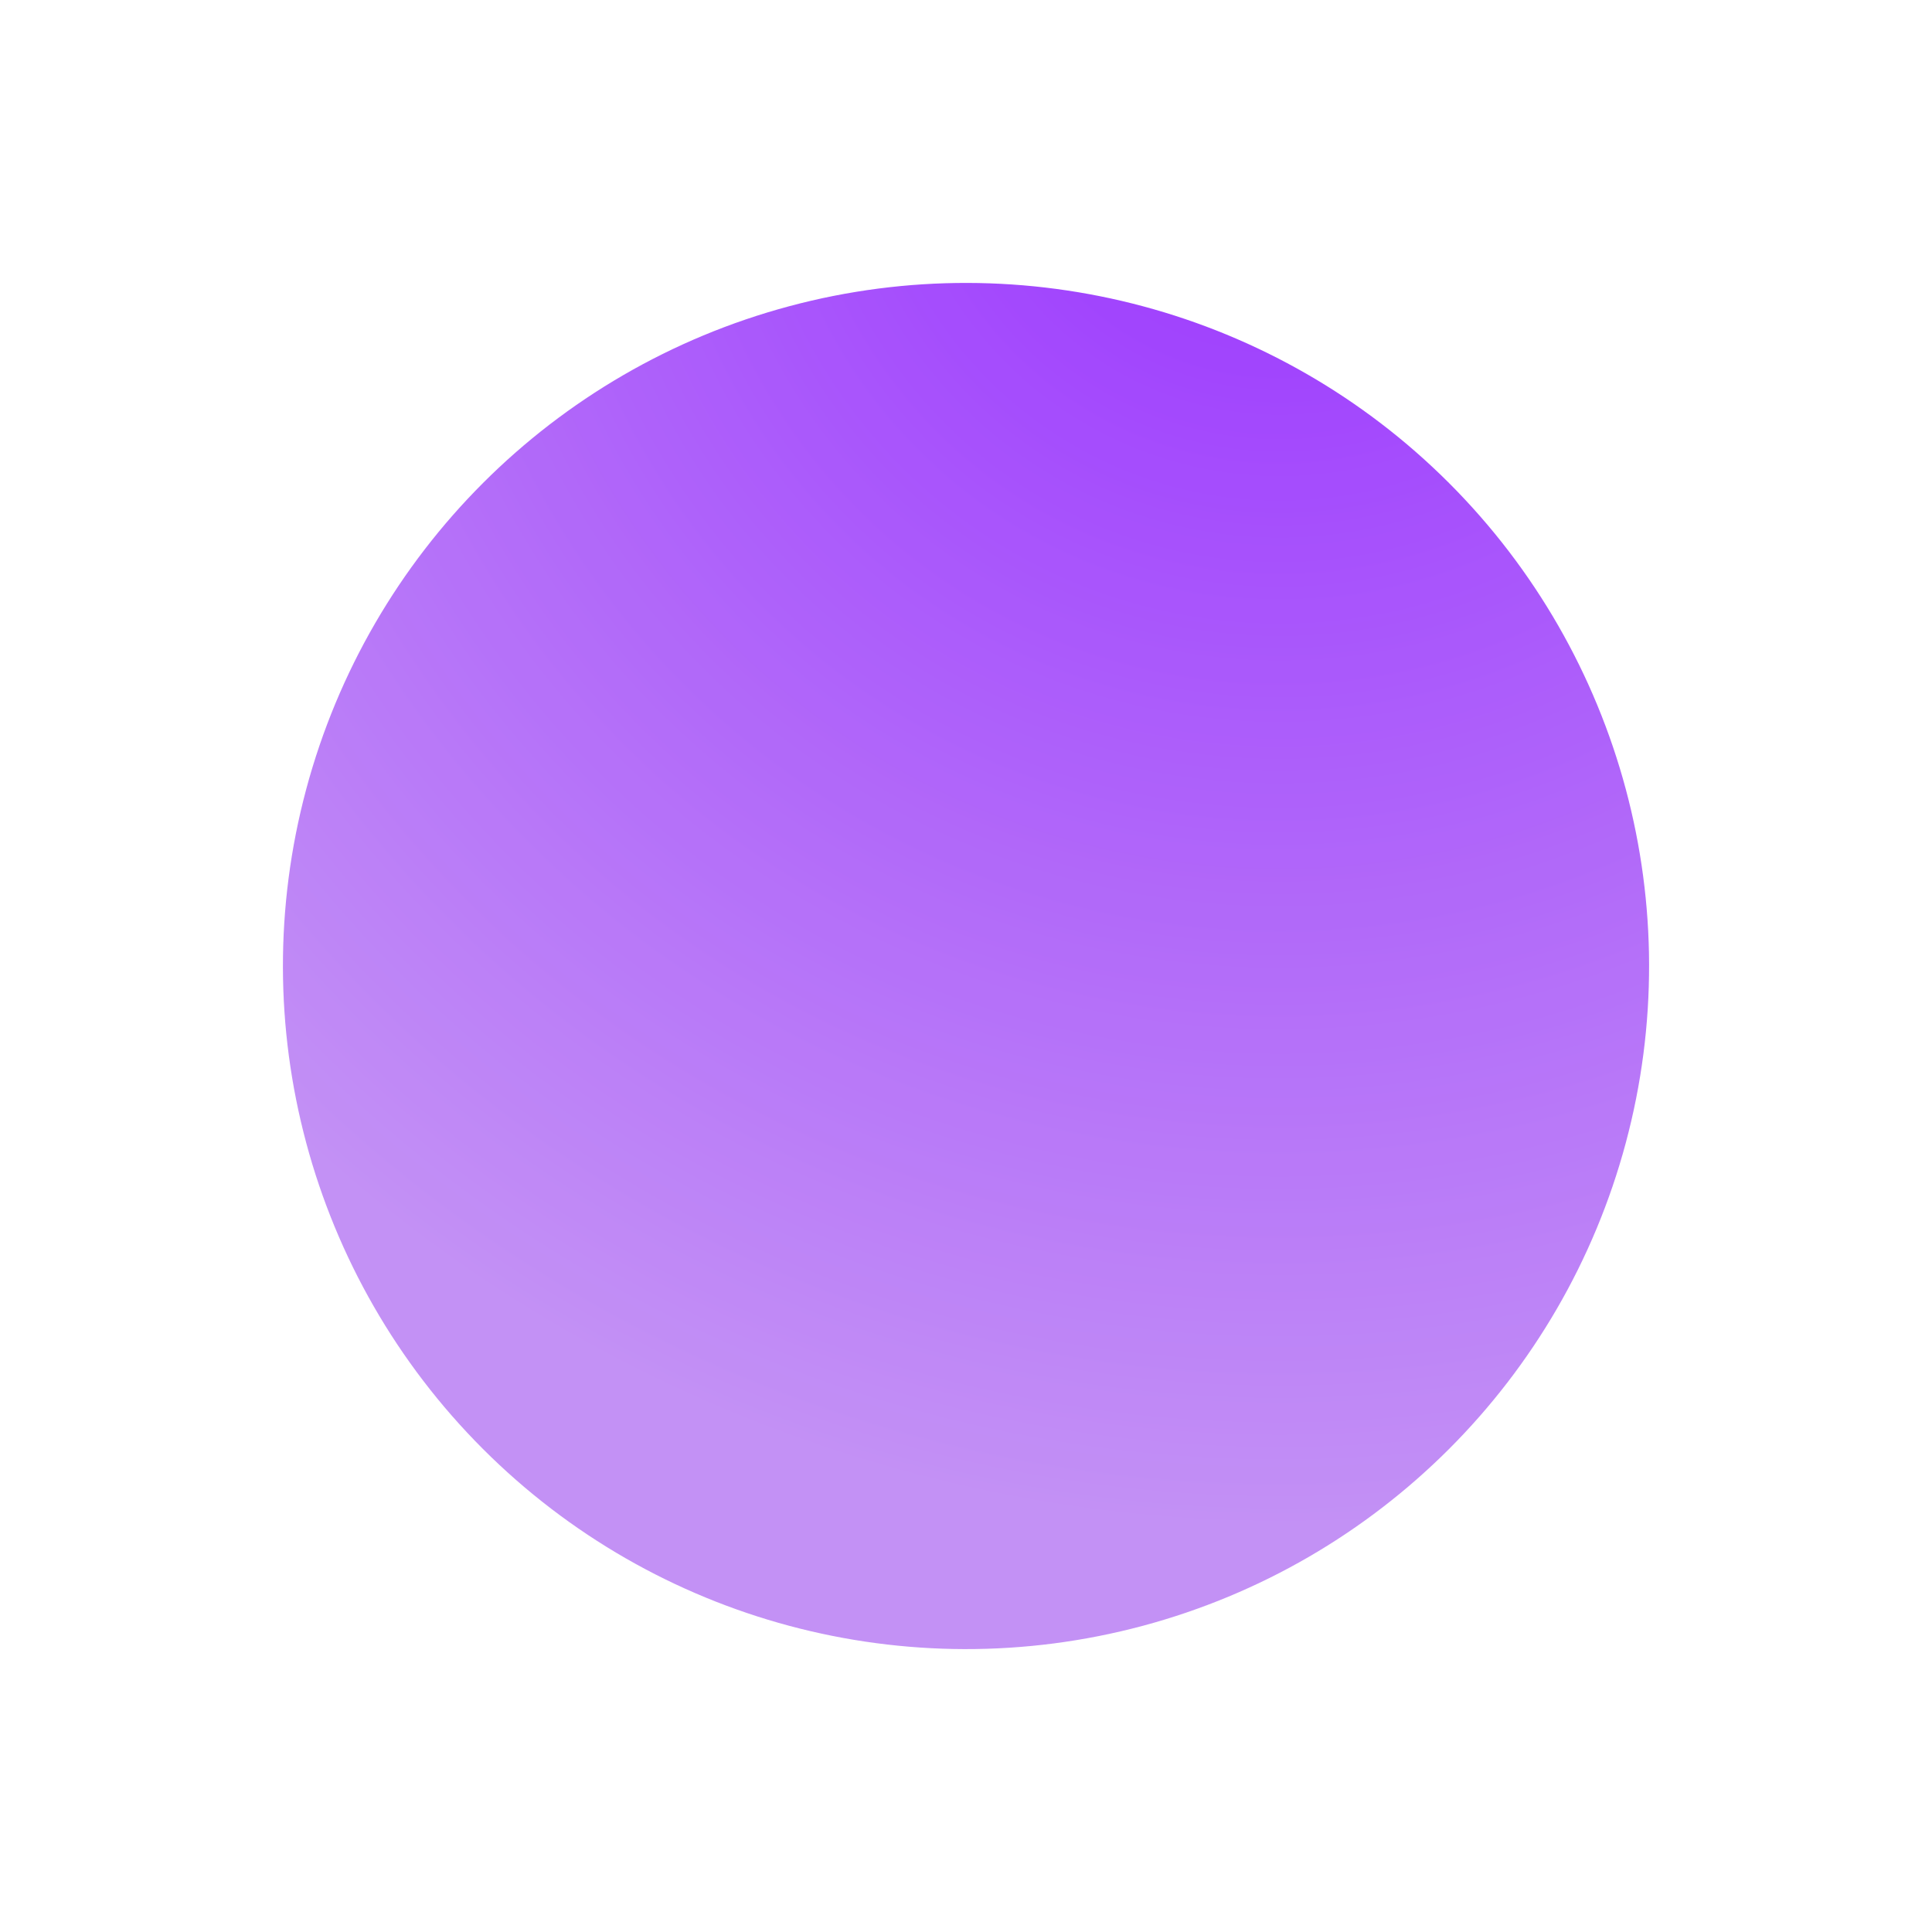 <svg xmlns="http://www.w3.org/2000/svg" xmlns:xlink="http://www.w3.org/1999/xlink" width="54.673" height="54.673" viewBox="0 0 54.673 54.673"><defs><radialGradient id="radial-gradient" cx="1.113" cy="0.215" r="1.898" gradientTransform="translate(0.173 -0.418) rotate(23.02)" gradientUnits="objectBoundingBox"><stop offset="0" stop-color="#8000ff"></stop><stop offset="0.55" stop-color="#B475F3"></stop><stop offset="0.8" stop-color="#B475F3"></stop><stop offset="1" stop-color="#8000ff"></stop></radialGradient></defs><g id="Ellipse_top_-_hero_section" data-name="Ellipse top - hero section" transform="translate(-175.057 -353.532)" opacity="0.8"><circle id="Ellipse_13" data-name="Ellipse 13" cx="19.33" cy="19.33" r="19.33" transform="translate(175.057 380.869) rotate(-45)" fill="url(#radial-gradient)"></circle></g></svg>
